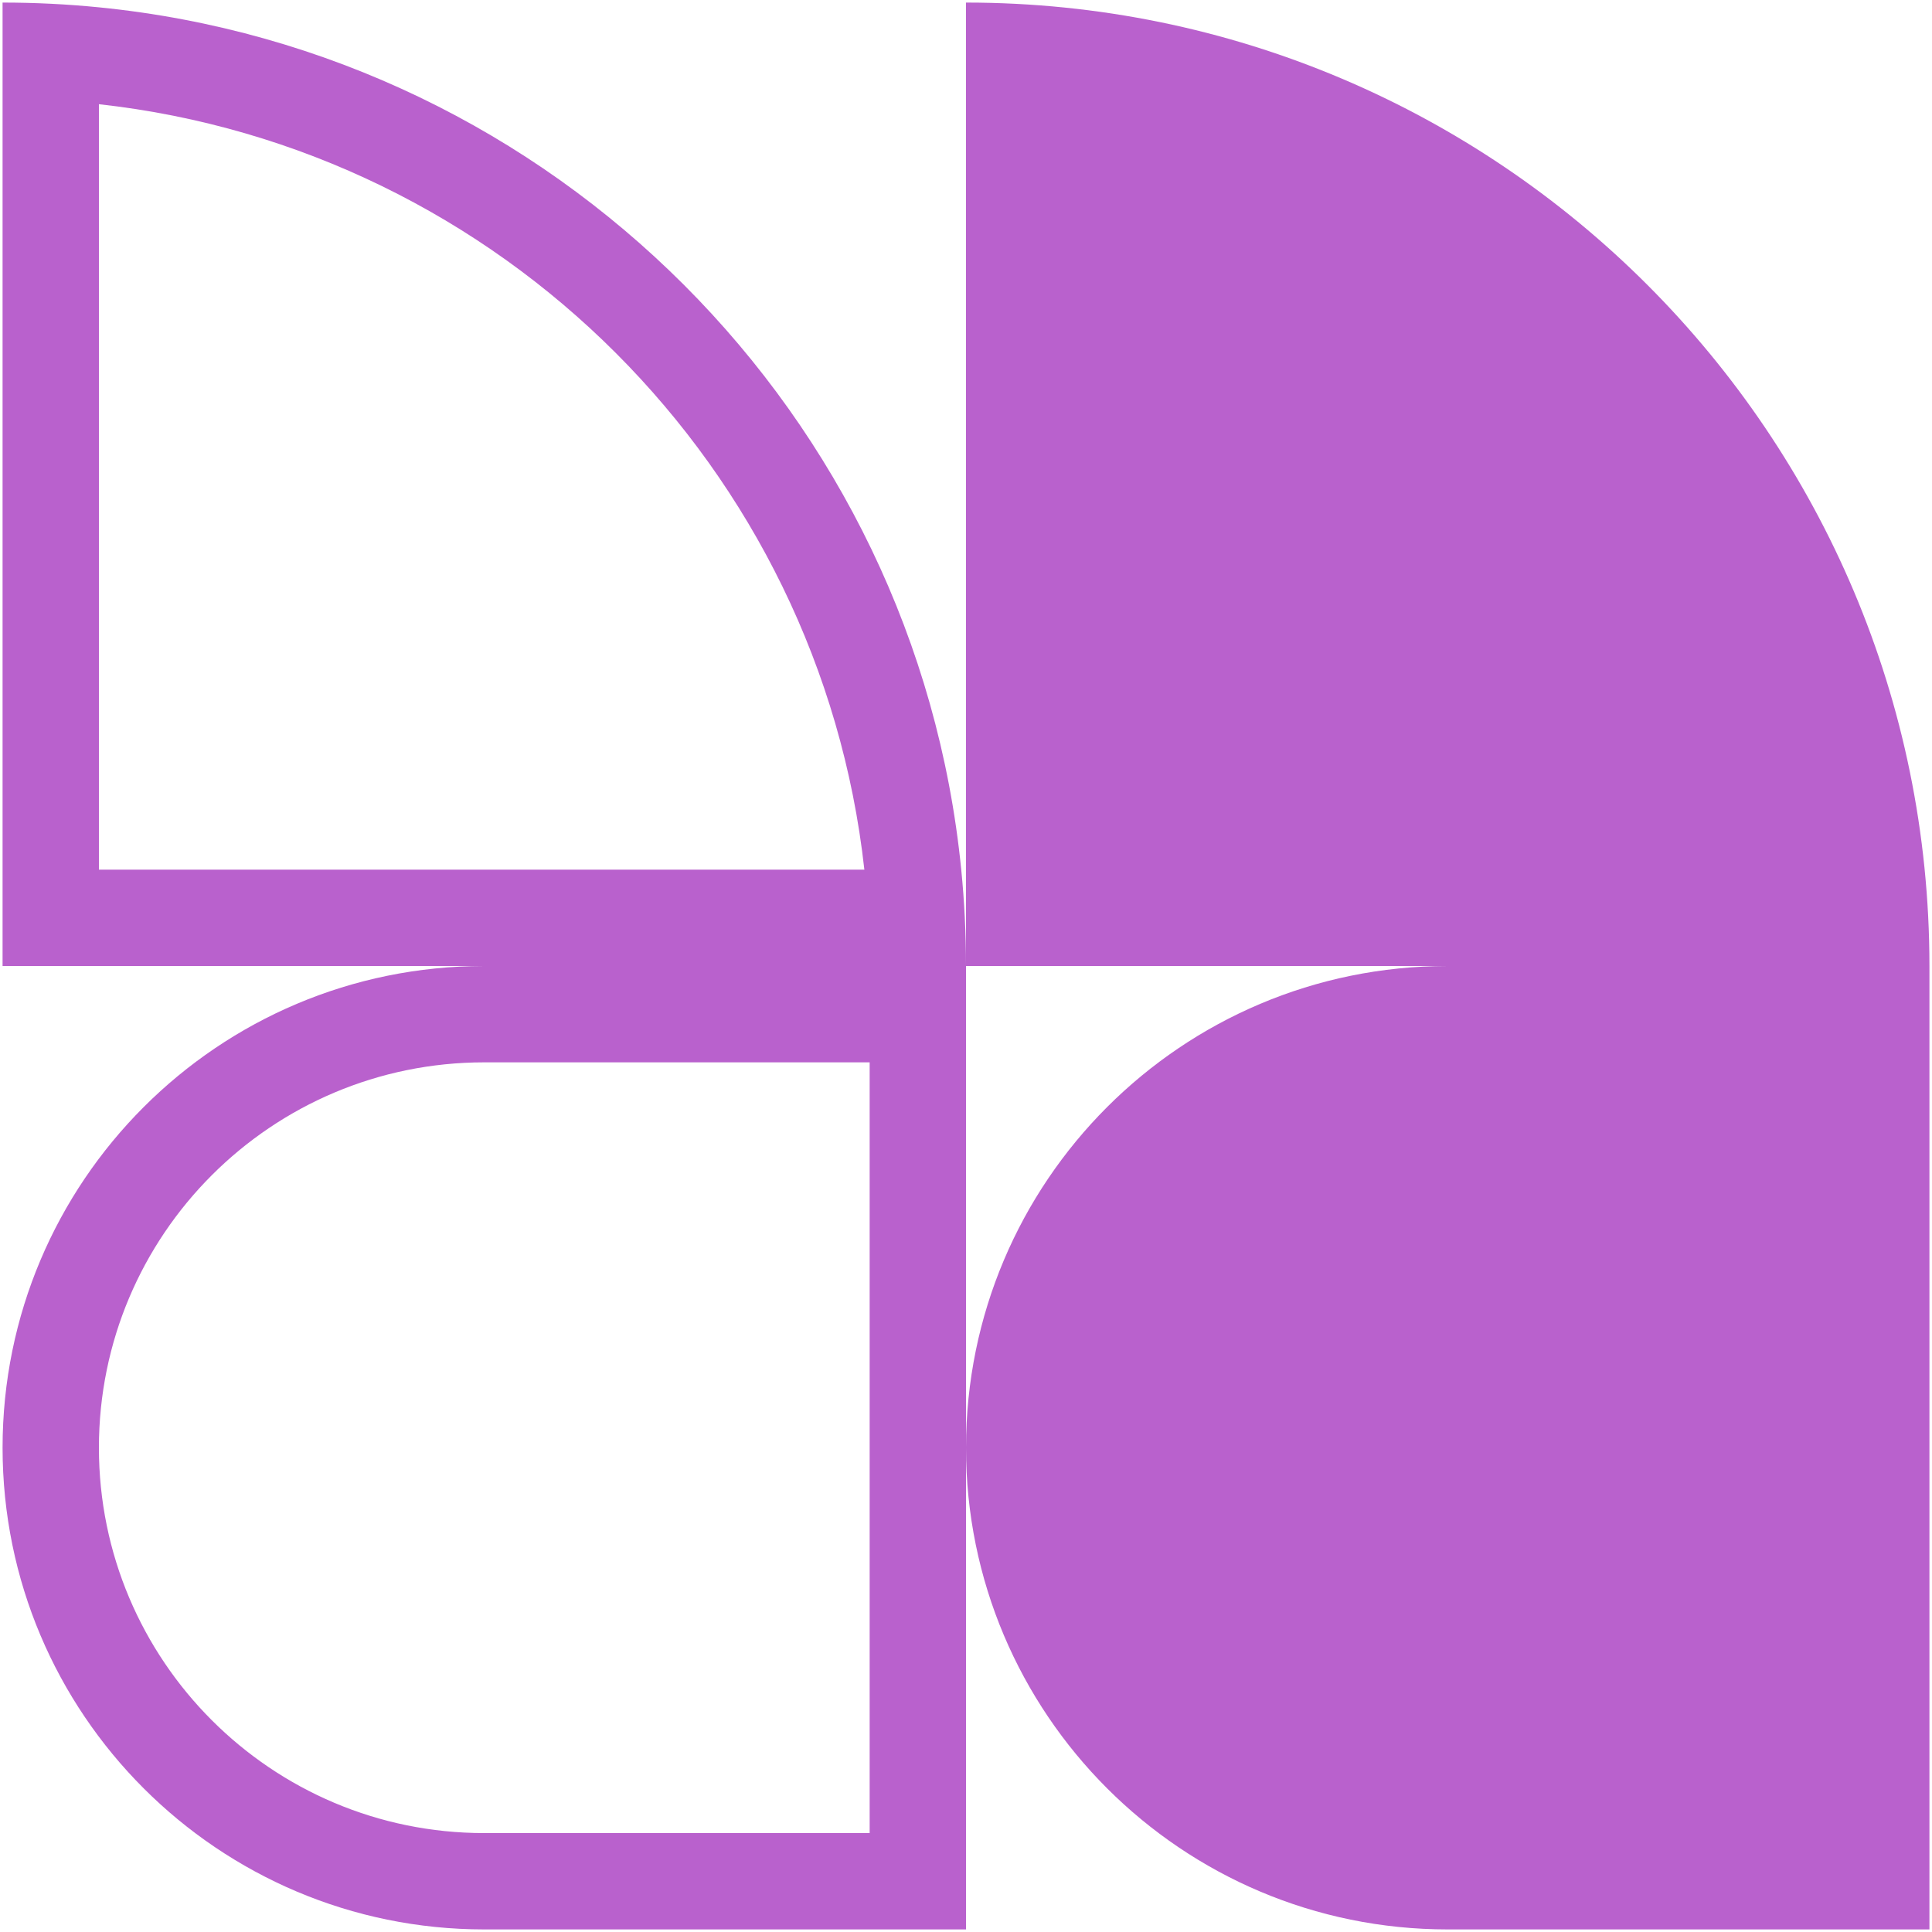 <svg width="564" height="564" viewBox="0 0 564 564" fill="none" xmlns="http://www.w3.org/2000/svg">
<path fill-rule="evenodd" clip-rule="evenodd" d="M282 0.75L282 282H422.625L563.25 282C563.25 126.67 437.33 0.75 282 0.75Z" fill="#B961CD"/>
<path fill-rule="evenodd" clip-rule="evenodd" d="M0.75 0.75L0.75 282H141.375L282 282C282 272.508 281.53 263.125 280.611 253.875C267.418 121.001 161.749 15.331 28.875 2.139C19.624 1.22 10.242 0.75 0.75 0.75ZM252.33 253.875C239.36 136.548 146.202 43.39 28.875 30.42L28.875 253.875L252.33 253.875Z" fill="#B961CD"/>
<path fill-rule="evenodd" clip-rule="evenodd" d="M141.375 563.25H282L282 422.625V282L141.375 282C63.71 282 0.75 344.96 0.75 422.625C0.75 500.29 63.71 563.25 141.375 563.25ZM141.375 535.125H253.875L253.875 310.125L141.375 310.125C79.243 310.125 28.875 360.493 28.875 422.625C28.875 484.757 79.243 535.125 141.375 535.125Z" fill="#B961CD"/>
<path fill-rule="evenodd" clip-rule="evenodd" d="M422.625 563.25H563.25V282L422.625 282C344.96 282 282 344.96 282 422.625C282 500.29 344.96 563.25 422.625 563.25Z" fill="#B961CD"/>
</svg>

